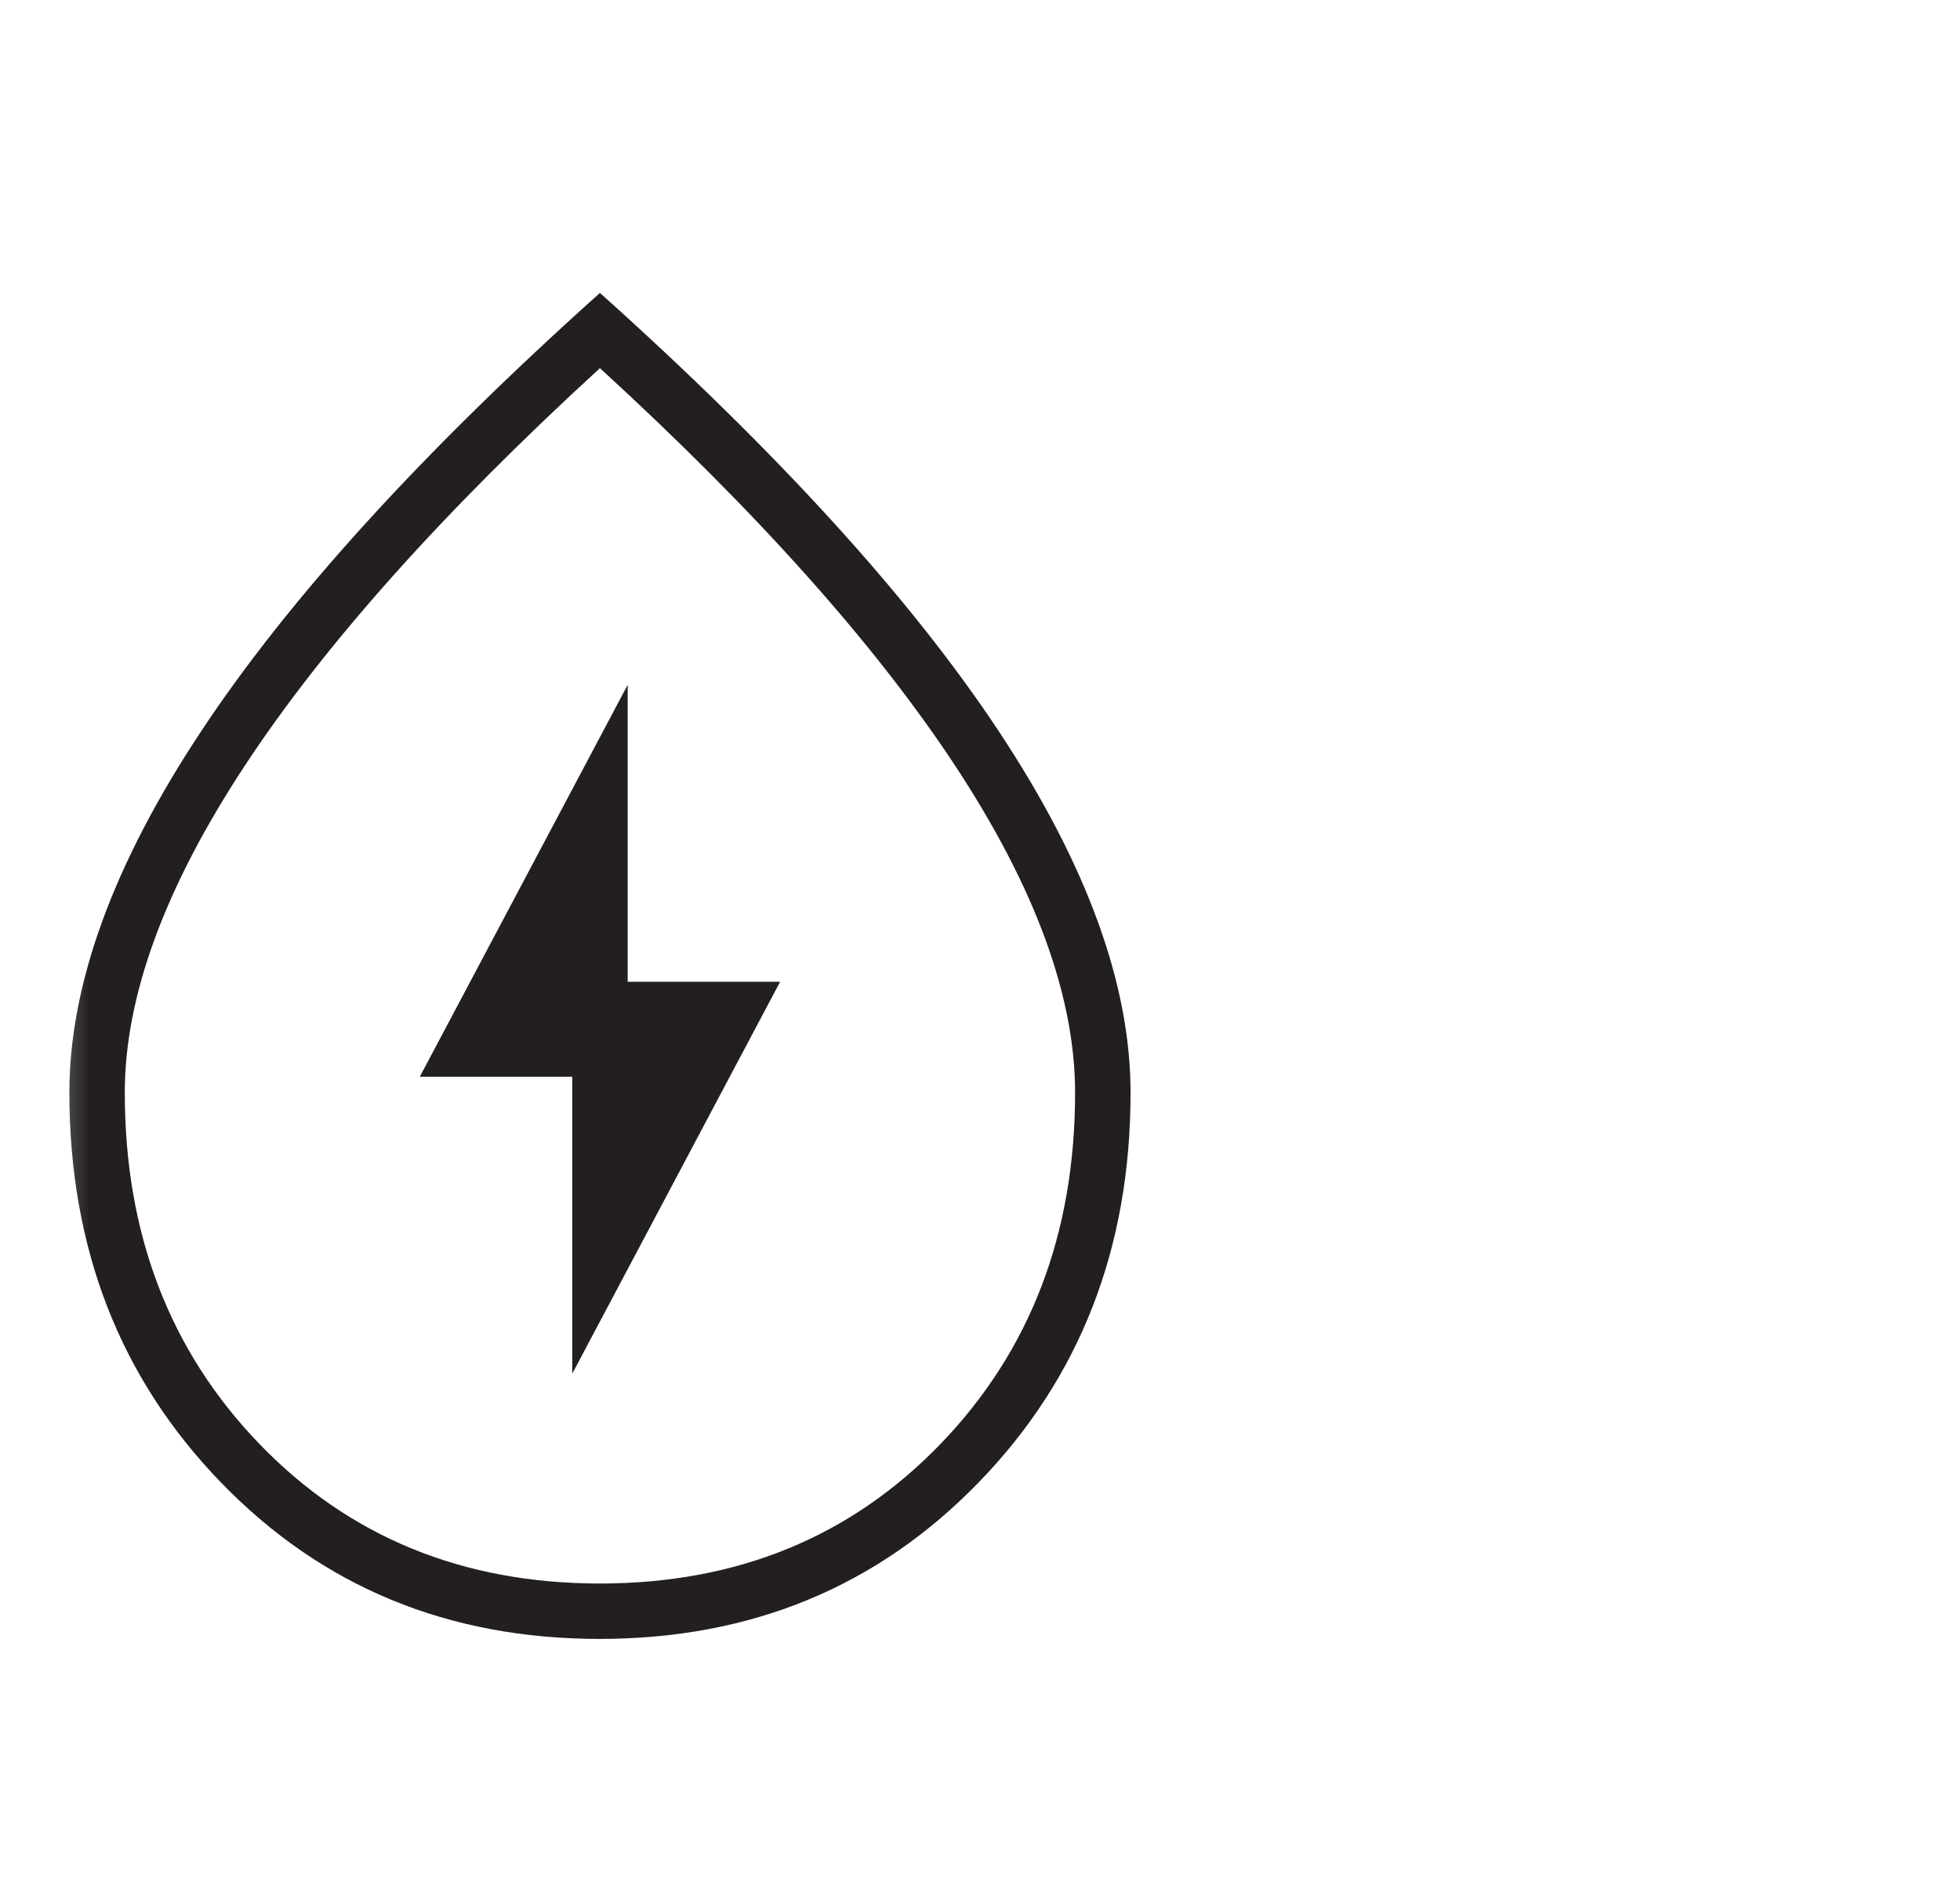 <svg width="33" height="32" viewBox="0 0 33 32" fill="none" xmlns="http://www.w3.org/2000/svg">
<mask id="mask0_1886_3855" style="mask-type:alpha" maskUnits="userSpaceOnUse" x="0" y="0" width="33" height="32">
<rect x="0.5" width="32" height="32" fill="#D9D9D9"/>
</mask>
<g mask="url(#mask0_1886_3855)">
<path d="M9.635 23.133L13.135 16.533H10.568V11.533L7.068 18.133H9.635V23.133ZM10.095 27.6C7.544 27.6 5.418 26.721 3.718 24.963C2.018 23.206 1.168 21.018 1.168 18.4C1.168 16.578 1.907 14.55 3.385 12.317C4.862 10.083 7.101 7.622 10.101 4.933C13.101 7.622 15.34 10.083 16.818 12.317C18.296 14.55 19.035 16.578 19.035 18.4C19.035 21.018 18.183 23.206 16.479 24.963C14.774 26.721 12.647 27.6 10.095 27.6ZM10.101 26.667C12.412 26.667 14.323 25.883 15.835 24.317C17.346 22.75 18.101 20.778 18.101 18.4C18.101 16.778 17.429 14.944 16.085 12.9C14.74 10.856 12.746 8.622 10.101 6.2C7.457 8.622 5.462 10.856 4.118 12.9C2.774 14.944 2.101 16.778 2.101 18.4C2.101 20.778 2.857 22.75 4.368 24.317C5.879 25.883 7.79 26.667 10.101 26.667Z" fill="#231F20"/>
</g>
</svg>
